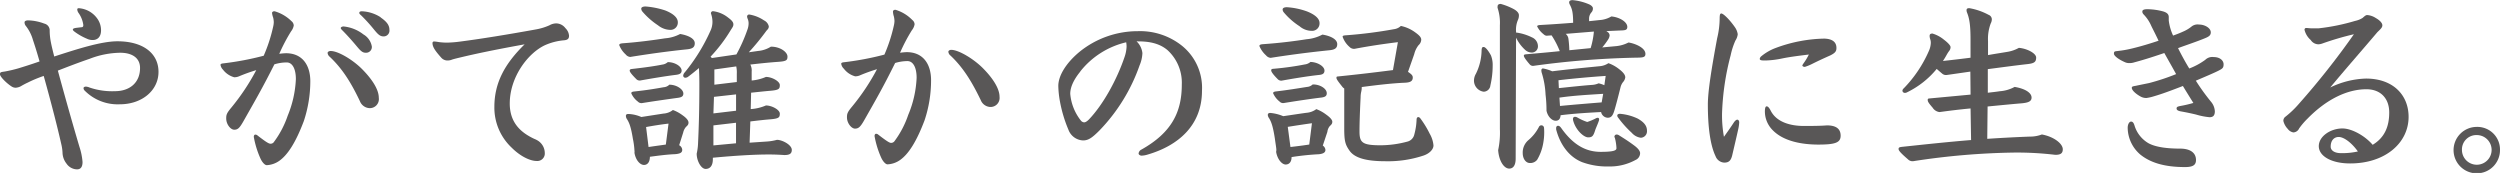 <svg xmlns="http://www.w3.org/2000/svg" viewBox="0 0 578.21 40"><defs><style>.cls-1{fill:#595757;}</style></defs><g id="レイヤー_2" data-name="レイヤー 2"><g id="レイヤー_2-2" data-name="レイヤー 2"><path class="cls-1" d="M6.34,19.14c-.4.18-.88.44-1.28.66a2.92,2.92,0,0,1-1.41.49,1.72,1.72,0,0,1-1-.31C1.36,19.14,0,17.69,0,17.21s.09-.53,1.06-.66a31.25,31.25,0,0,0,3.21-.75c1.14-.35,2.86-.88,4.88-1.59-.52-1.84-1.05-3.56-1.54-5A9.35,9.35,0,0,0,5.9,5.9a1.28,1.28,0,0,1-.22-.75c0-.27.35-.44.83-.44a11.32,11.32,0,0,1,3.74.75,1.61,1.61,0,0,1,1.24,1.41,14.26,14.26,0,0,0,.26,2.81c.22,1.15.53,2.33.79,3.39,5.15-1.67,10.83-3.52,14.61-3.52,6,0,9.51,2.82,9.51,7.08s-3.79,7.49-8.94,7.49A10.73,10.73,0,0,1,19.63,21a.84.84,0,0,1-.31-.62c0-.22.26-.35.57-.35a2.67,2.67,0,0,1,.84.22,16.21,16.21,0,0,0,5.85.84c3.39,0,5.81-1.94,5.81-5.37,0-2.34-1.85-3.52-4.58-3.52a20.28,20.28,0,0,0-7.08,1.4c-2.91,1-5.2,1.9-7.35,2.73,1.8,6.6,3.52,12.68,5,17.65a14.75,14.75,0,0,1,.71,3.48c0,1.23-.49,1.71-1.28,1.71a3,3,0,0,1-2.42-1.32,4.25,4.25,0,0,1-.93-2.55,10.17,10.17,0,0,0-.26-1.85c-.88-3.92-2.24-9.24-4.09-15.89C8.49,18.13,7.48,18.57,6.34,19.14ZM18.17,3a1.55,1.55,0,0,1-.3-.8c0-.26.17-.3.39-.3a5.73,5.73,0,0,1,4.4,2.64A4.64,4.64,0,0,1,23.37,7c0,1.76-1.06,2.25-1.85,2.25a2.92,2.92,0,0,1-1.45-.31,13.17,13.17,0,0,1-2.73-1.54c-.31-.22-.49-.4-.49-.57s.18-.31.88-.4l1.1-.13c.4,0,.44-.27.44-.53A6.21,6.21,0,0,0,18.17,3Z"/><path class="cls-1" d="M56.28,28.08C55.4,29.62,55,30,54.17,30s-1.85-1.23-1.85-2.6c0-.83.08-1.19,1.18-2.51a51,51,0,0,0,5.77-8.67A39.84,39.84,0,0,0,55.4,17.6a2.81,2.81,0,0,1-1.23.27,4.91,4.91,0,0,1-2.6-1.76A2,2,0,0,1,51,15c0-.22.27-.31.71-.35a67.33,67.33,0,0,0,9.28-1.76,36,36,0,0,0,2.2-6.78,4.71,4.71,0,0,0,.13-1,5.18,5.18,0,0,0-.13-1A4.74,4.74,0,0,1,62.92,3c0-.22.22-.4.57-.4a9.17,9.17,0,0,1,3.92,2.29,1.37,1.37,0,0,1,.53,1,3,3,0,0,1-.62,1.36,40.72,40.72,0,0,0-2.73,5.2,14,14,0,0,1,1.54-.14c3.88,0,5.64,2.86,5.64,6.47A29.37,29.37,0,0,1,70.27,28c-1.89,5-3.74,7.83-5.68,9.2a5.48,5.48,0,0,1-2.9,1c-.4,0-1-.57-1.45-1.54a21,21,0,0,1-1.54-5c0-.35.17-.53.35-.53a.79.79,0,0,1,.53.22c2,1.54,2.59,1.89,3,1.89a.94.94,0,0,0,.83-.48,21.92,21.92,0,0,0,3.13-6,25,25,0,0,0,1.89-8.45c0-2.59-.92-3.87-2.11-3.87a9.8,9.8,0,0,0-2.86.44C60.72,20.33,59,23.28,56.28,28.08ZM83.69,15.93c2.2,2.2,3.92,4.66,3.92,6.69A2.09,2.09,0,0,1,85.32,25a2.51,2.51,0,0,1-2.07-1.58c-1.93-4.05-3.91-7.4-7-10.3a1.28,1.28,0,0,1-.48-.88c0-.26.35-.44.66-.44C78.15,11.75,81.58,13.82,83.69,15.93Zm.31-8a4,4,0,0,1,2,2.82,1.33,1.33,0,0,1-1.41,1.45c-.79,0-1.23-.48-2.15-1.58S80.3,8.14,79.16,7c-.26-.26-.35-.39-.35-.53s.26-.35.66-.35A8.85,8.85,0,0,1,84,7.92Zm4-3.92c1.45,1,2.07,1.81,2.07,2.91a1.34,1.34,0,0,1-1.37,1.5c-.79,0-1.27-.45-2.2-1.59a37.09,37.09,0,0,0-3-3.3c-.31-.26-.4-.4-.4-.53,0-.31.27-.39.62-.39A8.71,8.71,0,0,1,88.05,4Z"/><path class="cls-1" d="M106.44,13.29c-.53.13-1.32.31-1.85.48a2.78,2.78,0,0,1-1,.22,1.91,1.91,0,0,1-1.5-.61c-1.45-1.63-2.06-2.51-2.06-3.43a.35.35,0,0,1,.35-.36,9.77,9.77,0,0,1,1.1.14,14.9,14.9,0,0,0,1.85.13,26,26,0,0,0,2.9-.22C111.19,9,117.35,8,124.08,6.78a13.27,13.27,0,0,0,3-.93,3.26,3.26,0,0,1,1.54-.44,2.71,2.71,0,0,1,2.15,1.1,2.73,2.73,0,0,1,.84,1.76c0,.71-.35,1-1.28,1.06A13.66,13.66,0,0,0,126,10.47c-4,1.9-8.1,7.44-8.1,13.47,0,4.62,2.77,6.82,5.68,8.18a4.69,4.69,0,0,1,1,.53A3.41,3.41,0,0,1,126,35.38a1.73,1.73,0,0,1-1.9,1.85c-1.49,0-3.74-1.06-5.76-3.08a12.7,12.7,0,0,1-4-9.42c0-5.59,2.42-10,7-14.48C114.09,11.57,110.13,12.41,106.44,13.29Z"/><path class="cls-1" d="M160.69,10c0,.93-.53,1.28-1.8,1.41-4.8.49-9.33,1.15-13.12,1.76a1.47,1.47,0,0,1-1.05-.57,5.78,5.78,0,0,1-1.5-2.16c0-.3.31-.39.93-.44,3.6-.26,7.12-.74,9.68-1.14a8.7,8.7,0,0,0,3.47-1C159,8.14,160.69,8.85,160.69,10Zm-3.61,23.59a1.3,1.3,0,0,1,.71,1.06c0,.61-.4.88-1.54,1-2,.08-4,.35-5.94.61,0,1.19-.53,1.89-1.37,1.89s-1.89-1-2.2-2.81a1.77,1.77,0,0,0,0-.53,17.77,17.77,0,0,0-.36-2.69c-.44-2.72-.83-3.74-1.41-4.62a1.37,1.37,0,0,1-.21-.7c0-.31.21-.44.57-.44a8.29,8.29,0,0,1,3,.7l5.1-.79a3.88,3.88,0,0,0,2.2-.83,8.86,8.86,0,0,1,2.25,1.23c1,.7,1.36,1.27,1.36,1.67s-.13.62-.57,1a3,3,0,0,0-.66,1.32Zm.57-17.29c0,.61-.35.88-1.23,1-2.55.31-5.89.88-8.36,1.32a1.08,1.08,0,0,1-.92-.35c-1-1-1.5-1.63-1.5-1.93s.22-.36.62-.4c3.08-.35,5.23-.66,6.91-1a2.31,2.31,0,0,0,1.27-.57C156,14.35,157.65,15.31,157.65,16.33Zm.4,5.32c0,.62-.35.88-1.23,1-2.25.31-6,.84-8.36,1.23a1.14,1.14,0,0,1-.93-.35A4.8,4.8,0,0,1,146,21.56c0-.22.22-.35.61-.39,2.91-.31,4.8-.62,6.91-1a2,2,0,0,0,1.28-.58C156.47,19.58,158.05,20.64,158.05,21.65ZM153.87,2.42c1.67.66,2.9,1.58,2.9,2.73A1.69,1.69,0,0,1,155,6.91a4.68,4.68,0,0,1-2.82-1.06,17.11,17.11,0,0,1-3.6-3.17,1.13,1.13,0,0,1-.27-.66c0-.3.31-.52,1-.52A18.77,18.77,0,0,1,153.87,2.42ZM150,34c2.38-.35,3.17-.44,4-.57l.62-4.84c-1.59.18-3.26.44-5.19.79ZM175.3,11.79a6.7,6.7,0,0,0,3-1c2.2,0,3.83,1.28,3.83,2.29,0,.84-.22,1.1-2.25,1.23-1.85.13-4,.35-6.34.62a3,3,0,0,1,.31,1.63l0,2.06a10.58,10.58,0,0,0,3.3-.83c1.36,0,3.21,1,3.21,1.89s-.22,1.15-2.24,1.32c-1.15.09-2.64.26-4.4.44l-.09,3.79a10.55,10.55,0,0,0,3.52-.84c1.36,0,3.21,1,3.21,1.89s-.22,1.15-2.24,1.32c-1.19.09-2.77.27-4.58.49L173.37,33l3.87-.26a11.59,11.59,0,0,0,2.46-.4c1.19,0,3.43,1.14,3.43,2.33,0,.84-.48,1.19-1.71,1.19-1.41-.09-2.29-.13-3.7-.13-3.17,0-7.66.26-12.85.75v.35c0,1.45-.61,2.24-1.67,2.24s-2.07-1.89-2.07-3.52a12.39,12.39,0,0,0,.31-2.2c.18-3.83.31-7.7.31-14,0-1.54-.05-2.69-.09-3.61-.84.7-1.63,1.36-2.42,1.94a1.14,1.14,0,0,1-.79.3.51.51,0,0,1-.44-.44,1.27,1.27,0,0,1,.39-.83,42.25,42.25,0,0,0,5.9-9.55A4.88,4.88,0,0,0,164.78,5a5.82,5.82,0,0,0-.35-1.89A.47.47,0,0,1,165,2.6a6.94,6.94,0,0,1,3.43,1.49c.84.62,1.19,1.06,1.19,1.54s-.22.71-.66,1.41a35.78,35.78,0,0,1-4.62,6.07l.31.31,5.67-.83a37.76,37.76,0,0,0,2.56-5.77,4.23,4.23,0,0,0,.26-1.49,2.81,2.81,0,0,0-.22-1,1.53,1.53,0,0,1-.13-.49.47.47,0,0,1,.53-.48,8.57,8.57,0,0,1,3.39,1.36,2,2,0,0,1,1.1,1.37c0,.39-.14.61-.53,1a56.64,56.64,0,0,1-4.09,5ZM165,29l0,4.63,5.23-.49,0-4.75Zm.13-6.6L165,26.23l5.24-.62,0-3.78Zm.09-6.33,0,3.52,5.19-.62V17.07a6.52,6.52,0,0,0-.13-1.71Z"/><path class="cls-1" d="M199.85,27.86c-.88,1.54-1.32,1.89-2.11,1.89s-1.85-1.23-1.85-2.6c0-.83.09-1.19,1.19-2.51A51,51,0,0,0,202.84,16,39.84,39.84,0,0,0,199,17.38a2.74,2.74,0,0,1-1.23.27,4.91,4.91,0,0,1-2.6-1.76,1.93,1.93,0,0,1-.61-1.15c0-.22.26-.31.7-.35a67.69,67.69,0,0,0,9.29-1.76,36.78,36.78,0,0,0,2.2-6.78,5.53,5.53,0,0,0,.13-1,6.2,6.2,0,0,0-.13-1,4.33,4.33,0,0,1-.22-1.19c0-.22.22-.4.57-.4A9.09,9.09,0,0,1,211,4.62a1.33,1.33,0,0,1,.53,1A3,3,0,0,1,210.9,7a39.49,39.49,0,0,0-2.73,5.2,13.74,13.74,0,0,1,1.54-.14c3.87,0,5.63,2.86,5.63,6.47a29.09,29.09,0,0,1-1.5,9.29c-1.89,5-3.74,7.83-5.67,9.19a5.44,5.44,0,0,1-2.91,1c-.39,0-1-.57-1.45-1.54a21,21,0,0,1-1.54-5c0-.35.18-.53.35-.53a.79.79,0,0,1,.53.22c2,1.54,2.6,1.89,2.95,1.89a1,1,0,0,0,.84-.48,21.94,21.94,0,0,0,3.12-6A24.75,24.75,0,0,0,212,18c0-2.59-.92-3.87-2.11-3.87a9.91,9.91,0,0,0-2.86.44C204.29,20.11,202.58,23.06,199.85,27.86Zm27.42-12.15c2.2,2.2,3.91,4.67,3.91,6.69a2.09,2.09,0,0,1-2.29,2.33,2.49,2.49,0,0,1-2.06-1.58c-1.94-4-3.92-7.4-7-10.3a1.26,1.26,0,0,1-.49-.88c0-.26.35-.44.66-.44C221.72,11.53,225.15,13.6,227.27,15.71Z"/><path class="cls-1" d="M262.86,9.55a4.44,4.44,0,0,1,1.36,2.73,7.94,7.94,0,0,1-.66,2.86,41.13,41.13,0,0,1-9.24,15c-1.71,1.72-2.59,2.34-3.83,2.34A3.78,3.78,0,0,1,247.11,30a30.93,30.93,0,0,1-1.94-6.42,22.25,22.25,0,0,1-.4-3.7c0-2.38,1.81-5.32,4.89-7.88a21.4,21.4,0,0,1,13.51-4.79,15.53,15.53,0,0,1,10.16,3.34A12.49,12.49,0,0,1,278,21c0,8-5.5,12.68-12.54,14.74A5.29,5.29,0,0,1,264,36c-.26,0-.66-.22-.66-.49a1.13,1.13,0,0,1,.66-.92c7-3.92,9.33-8.71,9.33-15A10.2,10.2,0,0,0,270,11.57c-1.68-1.4-3.83-2-6.74-2Zm-13,7c-1.58,1.93-2.33,3.65-2.33,5.15A11.55,11.55,0,0,0,250,27.9a1.06,1.06,0,0,0,.74.4c.27,0,.62-.18,1.1-.66,3.26-3.39,6.43-9.11,8.23-14.39a8.37,8.37,0,0,0,.49-2.47,6.05,6.05,0,0,0-.09-1A19.07,19.07,0,0,0,249.83,16.55Z"/><path class="cls-1" d="M309.28,10.21c0,.92-.53,1.28-1.8,1.41-5.2.53-9.64,1.14-13.6,1.76a1.54,1.54,0,0,1-1.06-.57,6,6,0,0,1-1.54-2.16c0-.31.31-.4.93-.44,3.78-.26,7.3-.71,10-1.14A9.24,9.24,0,0,0,305.85,8C307.56,8.27,309.28,9,309.28,10.21Zm-3.34,23.46a1.32,1.32,0,0,1,.61,1c0,.53-.39.88-1.49,1a60.79,60.79,0,0,0-6.34.66c0,1.1-.53,1.72-1.37,1.72s-1.89-1.15-2.2-2.9c0-.14.05-.27.05-.45,0-.43-.13-1.09-.35-2.68-.44-2.86-.84-3.87-1.32-4.66a1.61,1.61,0,0,1-.31-.75c0-.35.22-.49.57-.49a10,10,0,0,1,3,.75c2.42-.35,4.4-.66,5.45-.79a4.33,4.33,0,0,0,2.2-.84,8.75,8.75,0,0,1,2.25,1.24c1,.7,1.45,1.27,1.45,1.67s-.13.61-.57,1A2.51,2.51,0,0,0,307,30.5Zm.39-17.34c0,.61-.35.92-1.23,1-2.86.31-6.2.88-8.67,1.32a1.11,1.11,0,0,1-.92-.35c-.8-.8-1.5-1.63-1.5-2s.22-.36.62-.4a67,67,0,0,0,7.17-1,2.38,2.38,0,0,0,1.28-.57C304.66,14.35,306.33,15.31,306.33,16.33Zm.53,5.23c0,.62-.35.88-1.23,1-2.25.26-6.34.88-8.76,1.28a1.11,1.11,0,0,1-.92-.35,5,5,0,0,1-1.5-1.94c0-.22.22-.35.62-.4,3-.35,5-.7,7.26-1.05a2.07,2.07,0,0,0,1.27-.57C305.32,19.5,306.86,20.51,306.86,21.56ZM302.28,2.64c1.68.66,2.91,1.58,2.91,2.69a1.71,1.71,0,0,1-1.81,1.8,4.32,4.32,0,0,1-2.81-1.06,16.21,16.21,0,0,1-3.65-3.21,1.13,1.13,0,0,1-.27-.66c0-.31.31-.53,1-.53A16.63,16.63,0,0,1,302.28,2.64ZM298.46,34c2.59-.3,3.47-.44,4.35-.57l.62-4.93c-1.59.22-3.39.49-5.59.84Zm27.19-17.38c.84.57,1.1.84,1.1,1.32,0,.84-.61,1.14-1.8,1.19-3.13.13-6.74.57-10,1a4.41,4.41,0,0,1-.13,1.14,5.42,5.42,0,0,0-.13,1.19c-.18,3.61-.26,6.25-.26,7.88,0,2.6.57,3.26,4.84,3.26a23.89,23.89,0,0,0,6.2-.84,2.17,2.17,0,0,0,1.63-1.63,14.86,14.86,0,0,0,.53-3.43c0-.4.17-.62.39-.62a.69.69,0,0,1,.49.31,22.21,22.21,0,0,1,2.15,3.52,6.5,6.5,0,0,1,.88,2.73c0,.88-.88,1.85-2.28,2.33a26,26,0,0,1-8.89,1.32c-5,0-7.22-1-8.23-2.42s-1.24-2.24-1.24-5.23V20.46a1.46,1.46,0,0,1-.48-.44c-.79-1-1.32-1.67-1.32-2s.09-.31.48-.35c5.15-.53,8.45-.93,12.59-1.46l1.14-6.46c-3.52.44-6.51.88-10,1.54a1.42,1.42,0,0,1-1.19-.44,5.46,5.46,0,0,1-1.59-2.34c0-.22.09-.3.8-.35a104.92,104.92,0,0,0,11.08-1.41A2.84,2.84,0,0,0,324,6a8.46,8.46,0,0,1,3.21,1.41c1.19.84,1.5,1.28,1.5,1.81a1.85,1.85,0,0,1-.62,1.23,5.41,5.41,0,0,0-1,2.07Z"/><path class="cls-1" d="M341.35,17.07a12.56,12.56,0,0,0,1.32-5.45c.05-.62.14-.75.49-.75s1,.7,1.67,1.94a6,6,0,0,1,.4,2.42,20,20,0,0,1-.53,4.53,1.59,1.59,0,0,1-1.54,1.45,2.59,2.59,0,0,1-2.25-2.46A3.13,3.13,0,0,1,341.35,17.07Zm9.2,19.63c0,1.59-.61,2.29-1.49,2.29-1.19,0-2.38-1.72-2.56-4.27a19.23,19.23,0,0,0,.4-4.88v-24a10.88,10.88,0,0,0-.53-4,1,1,0,0,1,0-.35c0-.36.22-.58.74-.58a14.55,14.55,0,0,1,3.08,1.24c.75.44,1.11.92,1.11,1.36a2.56,2.56,0,0,1-.18,1,5.73,5.73,0,0,0-.48,2.81v.23a.33.33,0,0,1,.21,0,11.73,11.73,0,0,1,3.48,1.1,2.23,2.23,0,0,1,1.37,2,1.42,1.42,0,0,1-1.54,1.5,2.29,2.29,0,0,1-1.37-.57,9.29,9.29,0,0,1-2.15-2.87Zm6.6-6a13.47,13.47,0,0,1-.22,2.38,11.3,11.3,0,0,1-1.41,3.87,2,2,0,0,1-1.71.75c-.84,0-1.63-.88-1.63-2.33a3.75,3.75,0,0,1,1.36-3,9.9,9.9,0,0,0,2.38-3,.65.65,0,0,1,.57-.39.63.63,0,0,1,.62.61A10.11,10.11,0,0,1,357.15,30.67Zm.62-22.44c-.35,0-.53-.13-.88-.44a5.11,5.11,0,0,1-1.37-1.72c0-.17.18-.26.58-.31,3.12-.17,5.5-.35,7.74-.52,0-2.6-.31-3.3-.75-4.18a1.26,1.26,0,0,1-.17-.53c0-.31.22-.53.79-.53a12.43,12.43,0,0,1,3.7.92c.7.27,1,.71,1,.93a1.32,1.32,0,0,1-.35,1,2.15,2.15,0,0,0-.53,1.4l0,.62,2.42-.26a5.94,5.94,0,0,0,2.73-.84c1.93.18,3.69,1.28,3.69,2.42,0,.84-.66.79-1.89.84l-2.95.13.36.26a1,1,0,0,1,.39.75,2,2,0,0,1-.31.88,16.71,16.71,0,0,1-1.4,1.89l3.21-.3a7.79,7.79,0,0,0,2.86-.84c1.32.18,3.92,1.14,3.92,2.64,0,.92-.75.84-2.82.88a201.33,201.33,0,0,0-23.15,1.89,1,1,0,0,1-.79-.35c-1.06-1.23-1.36-1.76-1.36-2s.17-.31.66-.35c2.55-.22,5.1-.44,7.65-.71a19.74,19.74,0,0,0-1.89-3.65ZM370,15.31a4.16,4.16,0,0,0,2-.7A8.56,8.56,0,0,1,374.49,16c.92.71,1.41,1.32,1.41,1.9a2.05,2.05,0,0,1-.53,1.1,3.16,3.16,0,0,0-.57,1.19c-.44,1.8-1.15,4.53-1.45,5.45-.4,1.32-.84,1.59-1.54,1.59a1.63,1.63,0,0,1-1.5-1.32c-3.12.17-6.25.35-9.37.74-.05.8-.4,1.28-1.15,1.28s-1.8-.84-2.11-2.33a30.61,30.61,0,0,0-.22-3.74,19.56,19.56,0,0,0-.84-4.89,2.38,2.38,0,0,1-.13-.66c0-.31.13-.48.4-.48a9.53,9.53,0,0,1,2.11.66C362.87,16,367.32,15.58,370,15.31Zm3.39,16.37a.52.52,0,0,1,.53-.57,1.1,1.1,0,0,1,.53.18c.83.53,2.07,1.27,3.65,2.46.92.71,1.23,1.28,1.23,1.67A1.73,1.73,0,0,1,378.27,37a12.27,12.27,0,0,1-6.16,1.5,16.77,16.77,0,0,1-6.2-1c-3.08-1.23-5.11-4.14-6-7.57l0-.31c0-.31.17-.53.44-.53s.48.18.74.53c2.69,3.79,5.59,5.5,9.11,5.5,3.3,0,3.66-.39,3.66-.88a11.3,11.3,0,0,0-.36-2.33Zm-12.85-11.3c3-.31,5.85-.62,7.79-.75a4.39,4.39,0,0,0,1.41-.36,6.72,6.72,0,0,1,1.32.44l.31-2.15c-3.26.22-7.27.57-10.92,1Zm10.25,1.32c-3.38.22-6.77.39-10.12.88l.13,1.93c3.22-.31,6.43-.57,9.64-.83ZM362.12,7.83a1.74,1.74,0,0,1,.62,1.06,24.4,24.4,0,0,1,.22,2.73l4.93-.49a18.2,18.2,0,0,0,.75-3.83Zm5.2,23.94c-1,0-2.82-1.63-3.43-3.74a1.9,1.9,0,0,1-.09-.48c0-.35.17-.53.48-.53a1.16,1.16,0,0,1,.49.13,12.42,12.42,0,0,0,2.33,1.06,12.81,12.81,0,0,0,2-.84.94.94,0,0,1,.44-.13.32.32,0,0,1,.31.35.76.76,0,0,1-.05.31c-.13.44-.44,1.14-.79,2C368.55,31.38,368.33,31.77,367.32,31.77Zm6.86-4.66a.7.7,0,0,1-.13-.4c0-.22.22-.39.62-.39a11.93,11.93,0,0,1,4.09,1.1c1.58.88,2.16,1.76,2.16,2.81a1.5,1.5,0,0,1-1.41,1.63,3.37,3.37,0,0,1-2.11-1.14A24.09,24.09,0,0,1,374.18,27.11Z"/><path class="cls-1" d="M401.06,28.25c.31-.39.53-.57.75-.57s.44.22.44.62A9.26,9.26,0,0,1,402,30c-.4,1.81-.84,3.66-1.32,5.72-.31,1.46-.84,1.89-1.9,1.89a2.27,2.27,0,0,1-2-1.49C395.56,33.58,395,29.4,395,24.2c0-3.16.88-8.49,2.15-15.35a19.89,19.89,0,0,0,.58-4.54c0-1,.13-1.19.39-1.19.44,0,1.85,1.32,3.17,3.22a3.78,3.78,0,0,1,.62,1.58,3.26,3.26,0,0,1-.53,1.45,16.46,16.46,0,0,0-1.1,3.39,59.72,59.72,0,0,0-2,13.51,27.87,27.87,0,0,0,.44,5.37C399.83,30.1,400.58,29,401.06,28.25Zm11.18-14.74a21.2,21.2,0,0,1-3.87.48c-.84,0-1.37,0-1.37-.39a1,1,0,0,1,.4-.62,11.42,11.42,0,0,1,3.3-1.89,33.81,33.81,0,0,1,11.22-2.16c1.81.05,2.82.75,2.82,2.16,0,.75-.26,1.14-1.41,1.72-1.58.7-3.08,1.4-4.27,2a11,11,0,0,1-1.63.66c-.35,0-.57-.18-.57-.31s.09-.22.22-.44a13.6,13.6,0,0,0,1.28-2.11C416.77,12.81,414.18,13.11,412.24,13.51Zm4.93,15.62c1.67,0,3.7,0,5.37-.13,2.11,0,3.17.79,3.17,2.38s-1.19,2.06-5.15,2.06c-3.65,0-8.05-.7-10.61-3.38a6.13,6.13,0,0,1-1.76-4.32c0-.7.13-1.14.4-1.14s.53.18,1,1.1C411,28.34,414.27,29.13,417.17,29.13Z"/><path class="cls-1" d="M455.76,25.08c-2.42.22-4.89.53-7.18.84a2.18,2.18,0,0,1-1.58-1c-1-1.15-1.15-1.45-1.15-1.81s.22-.31.49-.35l9.42-.88-.05-5.32-5.5.79a1.35,1.35,0,0,1-1-.31c-.53-.44-.93-.79-1.28-1.1a20.42,20.42,0,0,1-6.86,5.41,1,1,0,0,1-.49.13A.55.55,0,0,1,440,21a.8.8,0,0,1,.31-.57,28.9,28.9,0,0,0,5.8-8.63,5,5,0,0,0,.45-1.76,2.41,2.41,0,0,0-.14-1,2.36,2.36,0,0,1-.13-.71c0-.39.18-.57.66-.57a7.44,7.44,0,0,1,2.64,1.41c.93.7,1.54,1.36,1.54,1.72a1.35,1.35,0,0,1-.31.88,8.24,8.24,0,0,0-.57.88c-.26.48-.57,1-.88,1.45,2.11-.22,4.27-.49,6.38-.75V9.11c0-3.08-.22-4.75-.79-6.16a1.49,1.49,0,0,1-.13-.57c0-.36.17-.49.66-.49a14.66,14.66,0,0,1,4.44,1.54,1.14,1.14,0,0,1,.75,1,2.11,2.11,0,0,1-.26,1,10.16,10.16,0,0,0-.62,4.09l0,3.22c1.49-.27,2.95-.49,4.49-.75a8.05,8.05,0,0,0,2.64-.92c1.8.13,4,1.23,4,2.24s-.44,1.32-1.85,1.5c-2.73.3-5.94.74-9.33,1.18l0,5.46c1.06-.13,2-.22,2.77-.35a8.38,8.38,0,0,0,3.43-1c2.42.4,3.92,1.36,3.92,2.47,0,.92-.84,1.18-2.24,1.32-2.07.17-4.84.44-7.93.74l-.08,7.48q4.88-.33,9.9-.52a7.49,7.49,0,0,0,2.73-.49c2.86.53,4.84,2.16,4.84,3.43,0,1-.62,1.28-1.72,1.28a76.25,76.25,0,0,0-9.15-.53,166.86,166.86,0,0,0-23.72,2,1.49,1.49,0,0,1-1.23-.44c-1.59-1.37-2.16-2-2.16-2.38s.22-.44,1.1-.53c5-.53,10.25-1.1,15.67-1.54Z"/><path class="cls-1" d="M501.6,4.75a11.69,11.69,0,0,0,1,3.48c.88-.31,1.76-.66,2.33-.93a8.15,8.15,0,0,0,1.85-1.09,2.26,2.26,0,0,1,1.85-.53c1.28,0,2.69.79,2.69,1.8,0,.71-.44,1-1.46,1.41-1.93.79-4.22,1.54-6.11,2.24.83,1.68,1.76,3.35,2.59,4.71a15.62,15.62,0,0,0,3.7-2A2.32,2.32,0,0,1,512,13.2c1.49,0,2.28.84,2.28,1.67s-.26,1-1.14,1.46-3,1.36-5.28,2.33a48.65,48.65,0,0,0,3.52,4.88,3.74,3.74,0,0,1,.88,2.2c0,1.1-.53,1.37-1.23,1.37a15.89,15.89,0,0,1-3.13-.62c-1.1-.26-1.93-.44-3.34-.7-.84-.13-1.15-.35-1.15-.71s.27-.44.88-.57a27.1,27.1,0,0,0,3-.7c-.8-1.28-1.68-2.69-2.42-3.92C502,21,500,21.74,498.17,22.27a10.39,10.39,0,0,1-1.71.39,2.63,2.63,0,0,1-1.41-.35c-.88-.48-2-1.36-2-2,0-.31.26-.35,1-.48,1-.22,2.15-.44,3-.62a51,51,0,0,0,6.25-2.07c-.84-1.54-1.85-3.3-2.73-4.88-3.47,1.19-5.45,1.76-6.91,2.15a3.38,3.38,0,0,1-1.14.18,2.27,2.27,0,0,1-1-.18c-1.41-.61-2.6-1.45-2.6-2s.18-.53.93-.62a25,25,0,0,0,3.39-.61c2-.49,3.91-1.06,6-1.76C498.52,7.88,498,6.91,497.56,6a8.86,8.86,0,0,0-1.63-2.51c-.35-.35-.44-.53-.44-.84s.31-.52,1.14-.52a14.57,14.57,0,0,1,3.7.52c1,.31,1.27.75,1.27,1.32Zm-4.75,28.34c1.76,1,4.67,1.28,7.35,1.28,2.42,0,3.7,1,3.7,2.64,0,1.19-.75,1.63-2.55,1.63-4.85,0-8.06-1.06-10.35-2.91a8.27,8.27,0,0,1-2.9-6.16c0-.88.4-1.45.79-1.45s.62.35.79.92A7.13,7.13,0,0,0,496.85,33.09Z"/><path class="cls-1" d="M536.19,6.56a47.1,47.1,0,0,0,8.49-1.72,5.37,5.37,0,0,0,1.76-.7c.49-.44.75-.66,1.06-.66a4.25,4.25,0,0,1,2,.7c1,.57,1.5,1.19,1.5,1.67s-.31.79-1.15,1.59c-3.38,4-7.61,8.8-10.91,12.8a20.12,20.12,0,0,1,8.27-2.07c6.34,0,9.86,3.88,9.86,8.85,0,6.07-5.45,10.78-13.51,10.78-4.4,0-7.26-1.72-7.26-4s2.73-4.09,5.46-4.09c2.24,0,5.28,1.76,7,3.78,2.77-1.67,3.83-4.22,3.83-7.48s-2-5.37-5.28-5.37c-4.45,0-9.24,2.34-13.56,6.74a16.72,16.72,0,0,0-2,2.33,1.55,1.55,0,0,1-1.32.92,2.06,2.06,0,0,1-1.32-.83,4,4,0,0,1-1-1.81,1.13,1.13,0,0,1,.48-1,22.4,22.4,0,0,0,3.13-3A178.13,178.13,0,0,0,544.42,7.92a67.76,67.76,0,0,0-7.35,2.16,3.11,3.11,0,0,1-.88.17,2.17,2.17,0,0,1-1.76-1A4.56,4.56,0,0,1,533,6.91a.39.39,0,0,1,.35-.44c.26,0,1,.09,1.36.09Zm4.71,25.12c-.93,0-1.85.66-1.85,2.25,0,.83.84,1.49,2.38,1.49a16.53,16.53,0,0,0,3.91-.39C543.93,33.05,542.13,31.68,540.9,31.68Z"/><path class="cls-1" d="M578.21,34.68a5.37,5.37,0,1,1-5.37-5.33A5.24,5.24,0,0,1,578.21,34.68Zm-8.8,0a3.43,3.43,0,1,0,3.43-3.44A3.33,3.33,0,0,0,569.41,34.68Z"/></g></g></svg>